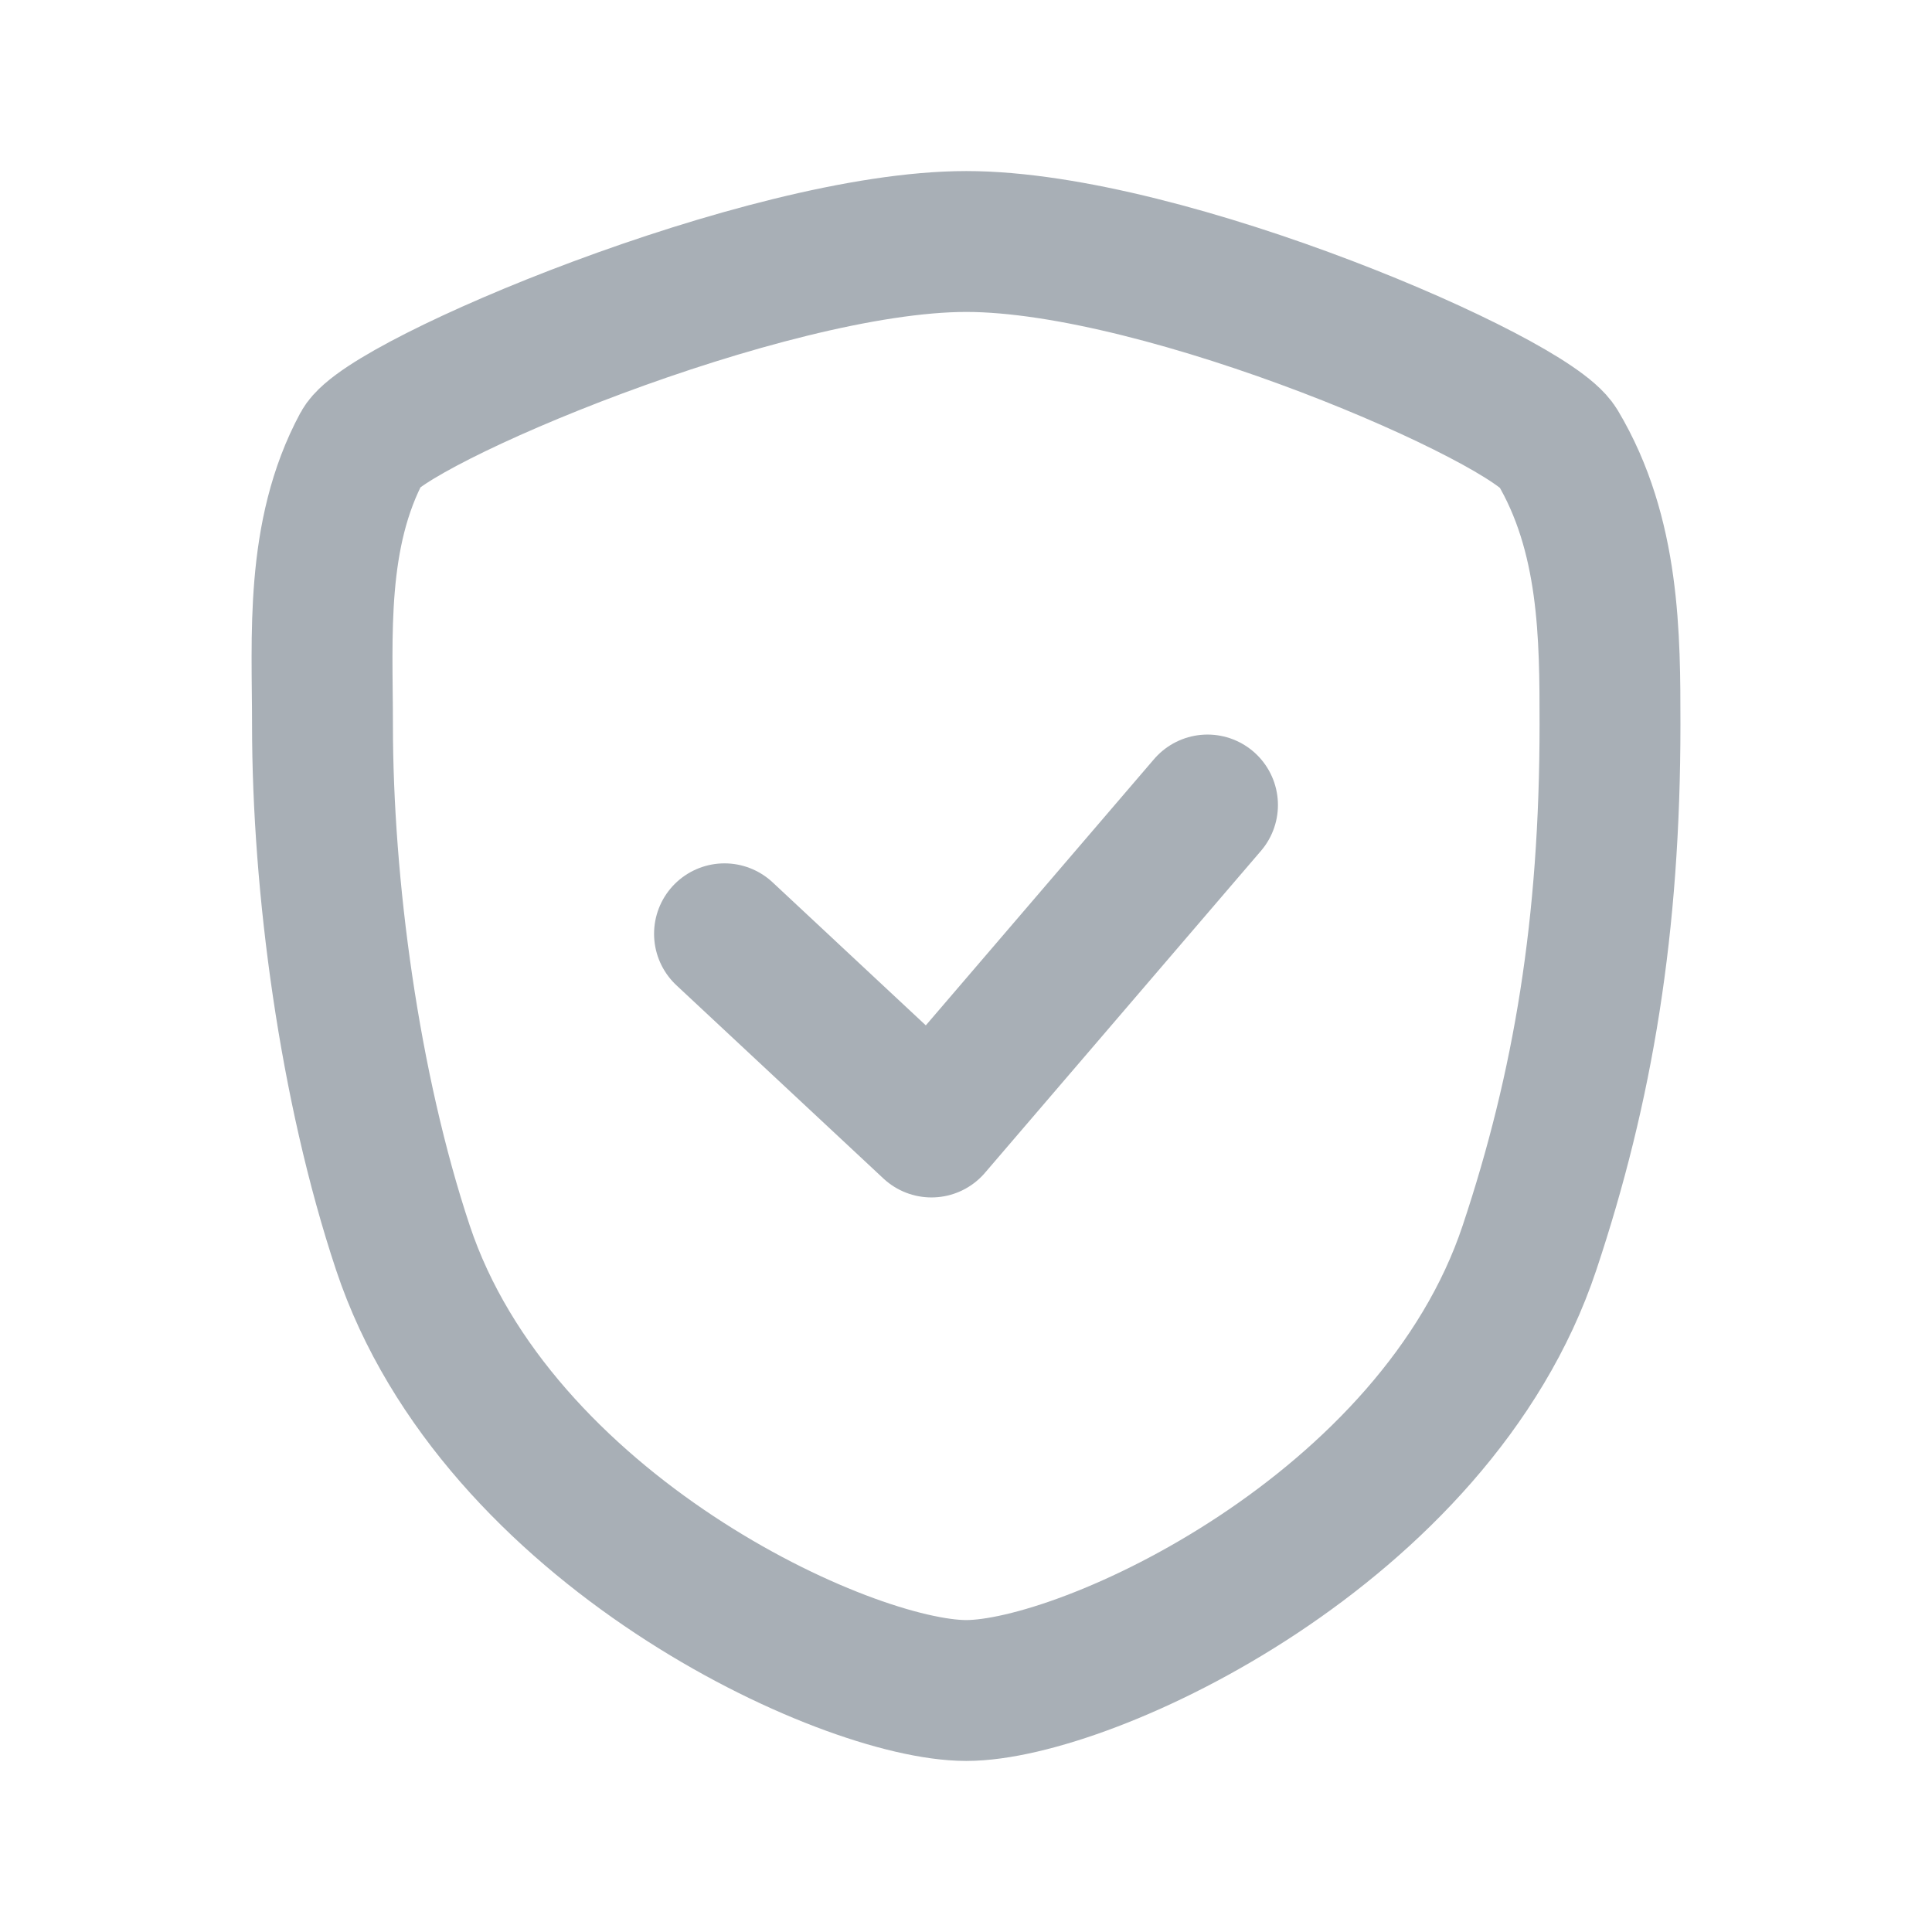 <svg width="24" height="24" viewBox="0 0 24 24" fill="none" xmlns="http://www.w3.org/2000/svg">
<path d="M19 15.5C17.834 19 13.502 21 12.003 21C10.503 21 6.171 19 5.005 15.5C4.339 13.5 4.006 11 4.006 9C4.006 7.915 3.911 6.641 4.5 5.547C4.794 5 9.505 3 12.003 3C14.5 3 19 4.969 19.346 5.547C20 6.641 20 7.915 20 9C20 11.5 19.667 13.5 19 15.5Z" stroke="#A8AFB6" stroke-width="1.75" stroke-linecap="round" stroke-linejoin="round"/>
<path d="M9 11.6L11.571 14L15 10" stroke="#A8AFB6" stroke-width="1.75" stroke-linecap="round" stroke-linejoin="round"/>
</svg>
